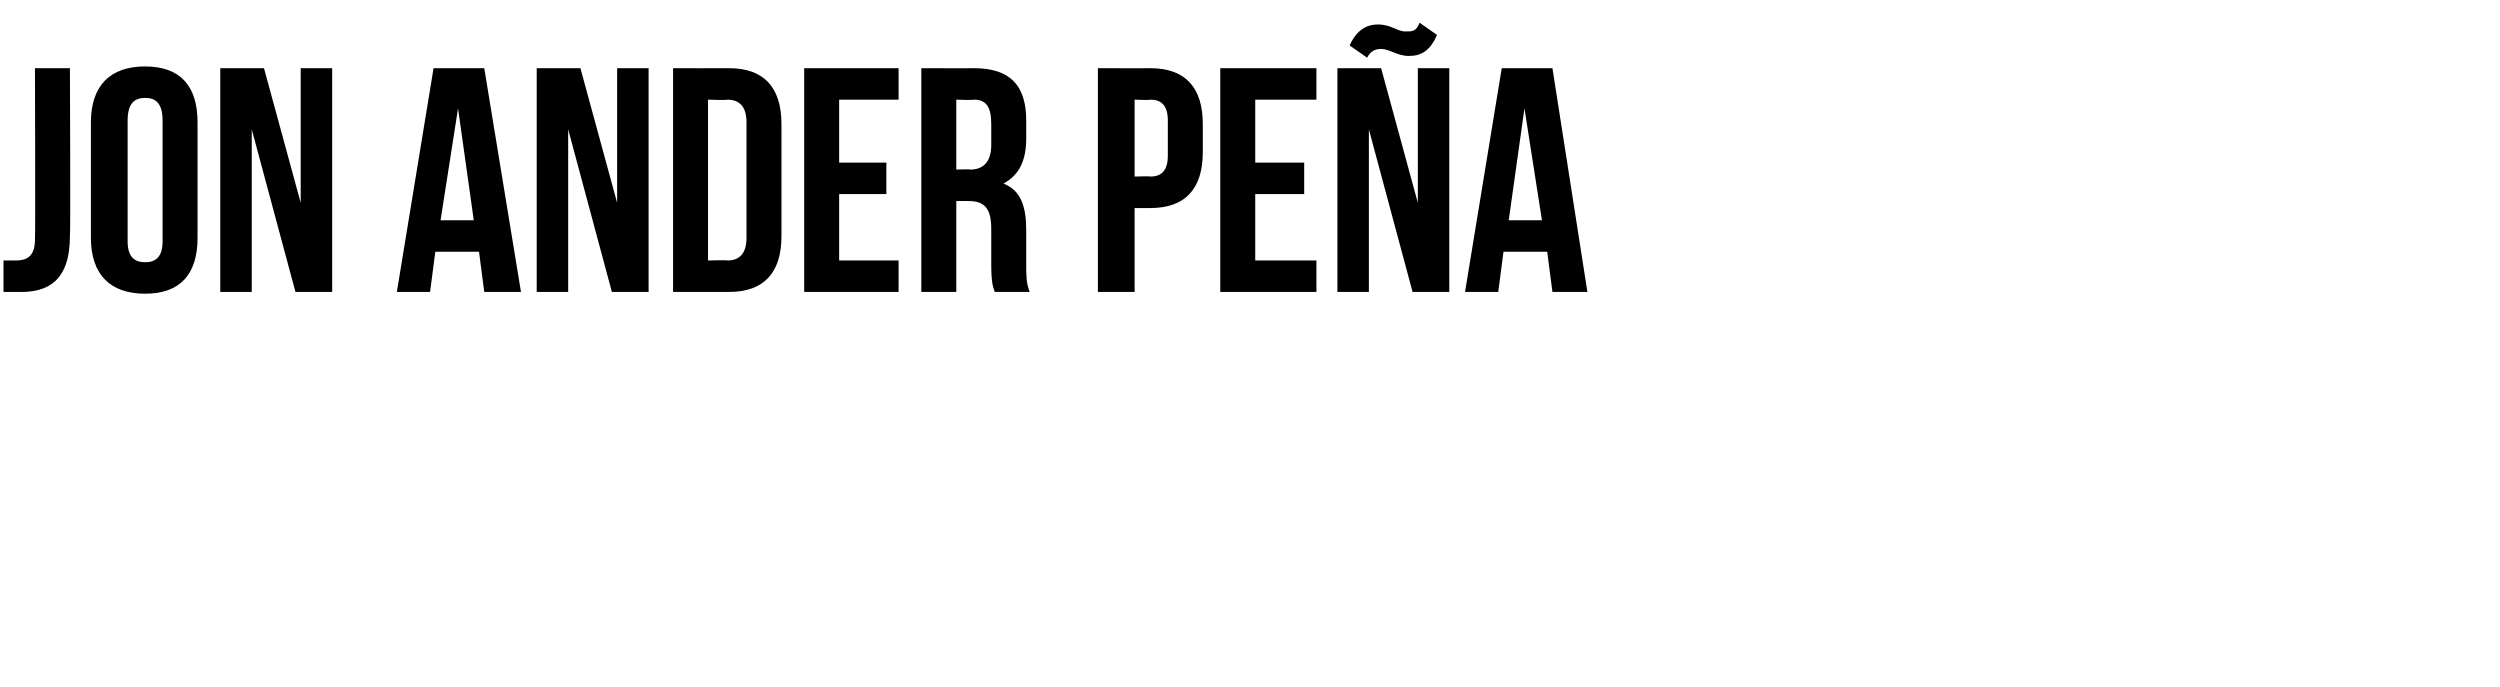 <?xml version="1.0" standalone="no"?><!DOCTYPE svg PUBLIC "-//W3C//DTD SVG 1.1//EN" "http://www.w3.org/Graphics/SVG/1.1/DTD/svg11.dtd"><svg xmlns="http://www.w3.org/2000/svg" version="1.1" width="143px" height="39.3px" viewBox="0 -3 143 39.3" style="top:-3px"><desc>JON ANDER PEÑA</desc><defs/><g id="Polygon58042"><path d="m.2 11.9c.2 0 .5 0 .7 0c.6 0 1.1-.2 1.1-1.2c.03-.03 0-9.8 0-9.8l2 0c0 0 .04 9.62 0 9.6c0 2.6-1.3 3.2-2.8 3.2c-.4 0-.7 0-1 0c0 0 0-1.8 0-1.8zm7.1-1.1c0 .9.4 1.2 1 1.2c.6 0 1-.3 1-1.2c0 0 0-6.9 0-6.9c0-1-.4-1.3-1-1.3c-.6 0-1 .3-1 1.3c0 0 0 6.9 0 6.9zm-2.1-6.8c0-2.1 1.1-3.2 3.1-3.2c2 0 3 1.1 3 3.2c0 0 0 6.6 0 6.6c0 2.1-1 3.2-3 3.2c-2 0-3.1-1.1-3.1-3.2c0 0 0-6.6 0-6.6zm9.2.4l0 9.3l-1.8 0l0-12.8l2.5 0l2.1 7.7l0-7.7l1.8 0l0 12.8l-2.1 0l-2.5-9.3zm15.4 9.3l-2.1 0l-.3-2.3l-2.5 0l-.3 2.3l-1.9 0l2.1-12.8l2.9 0l2.1 12.8zm-4.6-4.1l1.9 0l-.9-6.4l-1 6.4zm7.3-5.2l0 9.3l-1.8 0l0-12.8l2.5 0l2.1 7.7l0-7.7l1.8 0l0 12.8l-2.1 0l-2.5-9.3zm6-3.5c0 0 3.18.01 3.2 0c2 0 3 1.1 3 3.2c0 0 0 6.4 0 6.4c0 2.1-1 3.2-3 3.2c-.02 0-3.2 0-3.2 0l0-12.8zm2 1.8l0 9.2c0 0 1.14-.03 1.1 0c.7 0 1.1-.4 1.1-1.3c0 0 0-6.6 0-6.6c0-.9-.4-1.3-1.1-1.3c.04.04-1.1 0-1.1 0zm7.5 3.6l2.7 0l0 1.8l-2.7 0l0 3.8l3.4 0l0 1.8l-5.4 0l0-12.8l5.4 0l0 1.8l-3.4 0l0 3.6zm8.9 7.4c-.1-.3-.2-.5-.2-1.6c0 0 0-2 0-2c0-1.2-.4-1.6-1.3-1.6c-.02-.01-.7 0-.7 0l0 5.2l-2 0l0-12.8c0 0 3.01.01 3 0c2.1 0 3 1 3 3c0 0 0 1 0 1c0 1.3-.4 2.1-1.3 2.6c1 .4 1.3 1.3 1.3 2.7c0 0 0 1.9 0 1.9c0 .7 0 1.1.2 1.6c0 0-2 0-2 0zm-2.2-11l0 4c0 0 .77-.03.8 0c.7 0 1.2-.4 1.2-1.4c0 0 0-1.2 0-1.2c0-1-.3-1.4-1-1.4c-.05.04-1 0-1 0zm14.1 1.4c0 0 0 1.6 0 1.6c0 2.1-1 3.2-3 3.2c.01 0-.9 0-.9 0l0 4.8l-2.1 0l0-12.8c0 0 3.01.01 3 0c2 0 3 1.1 3 3.2zm-3.9-1.4l0 4.4c0 0 .91-.03.9 0c.6 0 1-.3 1-1.2c0 0 0-2 0-2c0-.9-.4-1.2-1-1.2c.01.04-.9 0-.9 0zm6.9 3.6l2.8 0l0 1.8l-2.8 0l0 3.8l3.5 0l0 1.8l-5.5 0l0-12.8l5.5 0l0 1.8l-3.5 0l0 3.6zm6.5-1.9l0 9.3l-1.8 0l0-12.8l2.5 0l2.1 7.7l0-7.7l1.8 0l0 12.8l-2.1 0l-2.5-9.3zm2.9-6.1c0 0 1 .7 1 .7c-.4.9-.9 1.2-1.6 1.2c-.7 0-1.1-.4-1.6-.4c-.3 0-.6.1-.8.5c0 0-1-.7-1-.7c.4-.9 1-1.2 1.6-1.2c.8 0 1.1.4 1.6.4c.4 0 .6 0 .8-.5zm9.6 15.4l-2 0l-.3-2.3l-2.5 0l-.3 2.3l-1.9 0l2.1-12.8l2.9 0l2 12.8zm-4.5-4.1l1.9 0l-1-6.4l-.9 6.4z" stroke="none" fill="#000"/></g></svg>